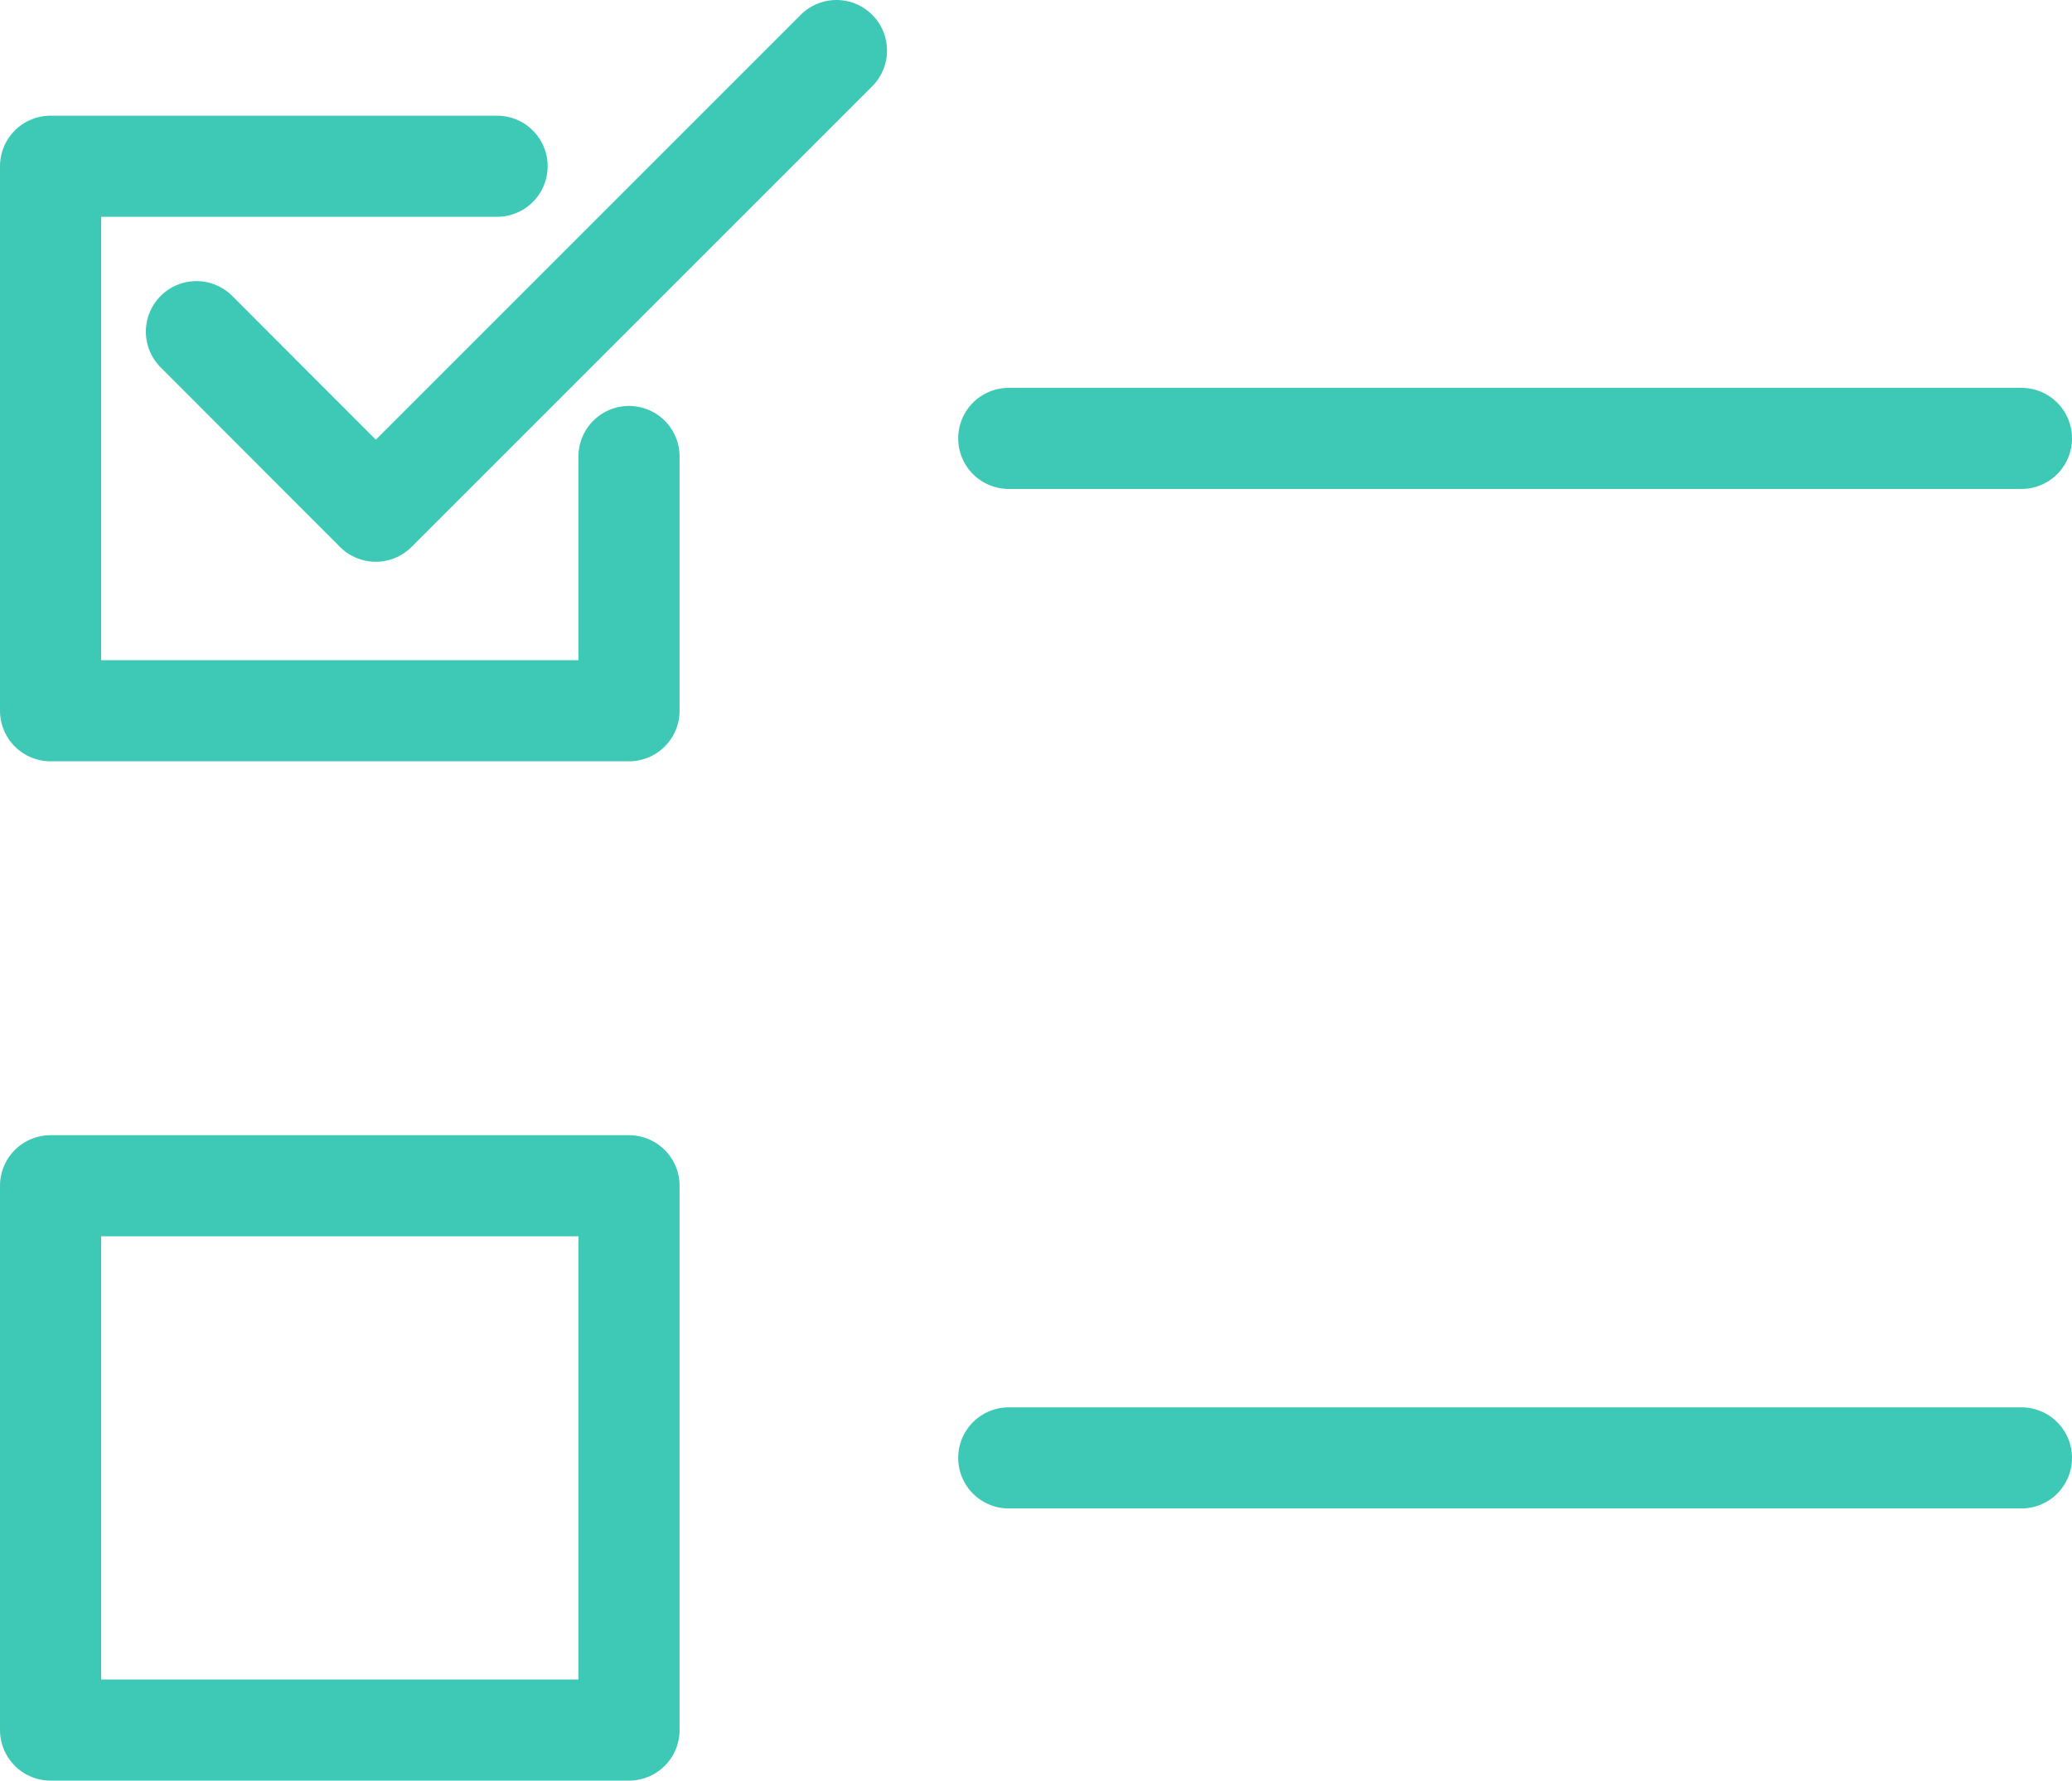 <svg xmlns="http://www.w3.org/2000/svg" viewBox="0 0 99.58 85.58"><defs><style>.cls-1{fill:none;stroke:#3dc9b5;stroke-linecap:round;stroke-linejoin:round;stroke-width:4.86px;}</style></defs><g id="Layer_2" data-name="Layer 2"><g id="Layer_1-2" data-name="Layer 1"><polyline class="cls-1" points="30.23 21.94 30.23 34.16 2.43 34.16 2.43 7.99 23.89 7.99"/><line class="cls-1" x1="48.48" y1="21.07" x2="97.15" y2="21.07"/><rect class="cls-1" x="2.43" y="56.99" width="27.8" height="26.16"/><line class="cls-1" x1="48.48" y1="70.07" x2="97.15" y2="70.07"/><polyline class="cls-1" points="9.44 15.94 18.06 24.57 40.2 2.43"/></g></g></svg>